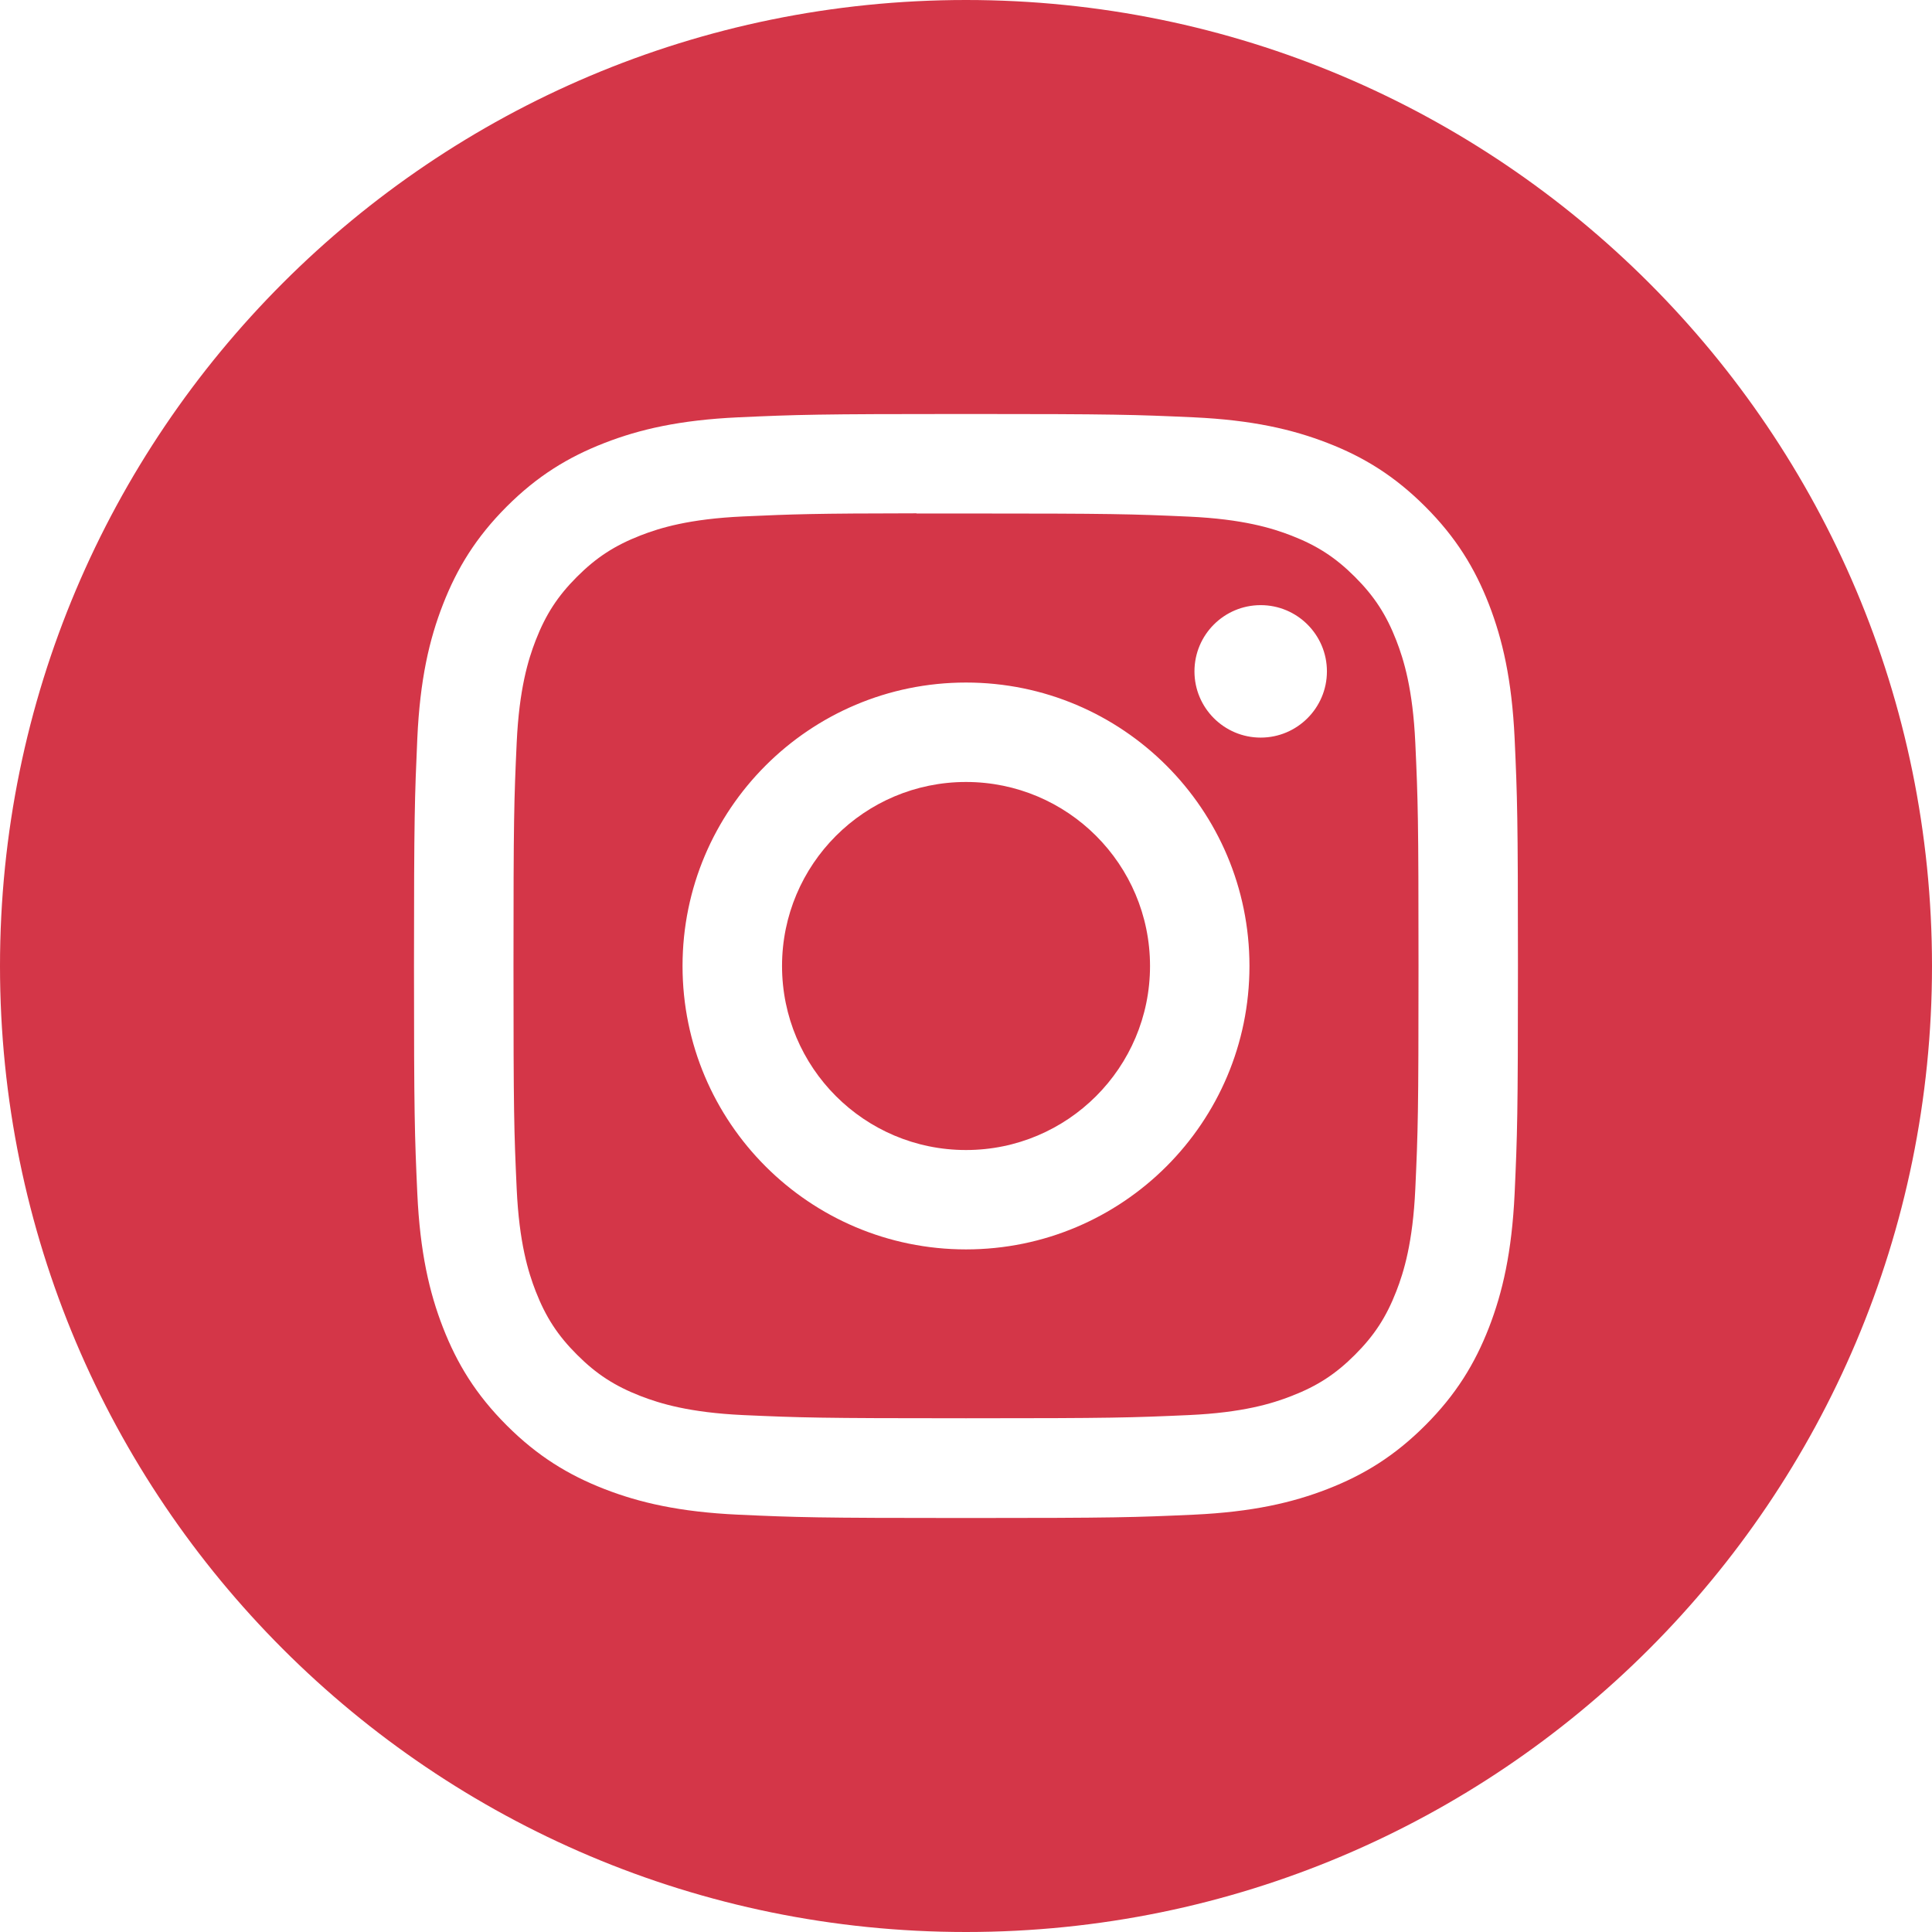 <svg width="32" height="32" viewBox="0 0 32 32" fill="none" xmlns="http://www.w3.org/2000/svg">
<path fill-rule="evenodd" clip-rule="evenodd" d="M16 32C24.837 32 32 24.837 32 16C32 7.163 24.837 0 16 0C7.163 0 0 7.163 0 16C0 24.837 7.163 32 16 32ZM12.231 6.912C13.206 6.868 13.518 6.857 16 6.857H15.998C18.481 6.857 18.792 6.868 19.767 6.912C20.74 6.957 21.405 7.111 21.988 7.337C22.59 7.57 23.098 7.883 23.607 8.391C24.116 8.9 24.428 9.41 24.662 10.011C24.887 10.592 25.041 11.257 25.087 12.23C25.131 13.205 25.142 13.517 25.142 16C25.142 18.483 25.131 18.794 25.087 19.769C25.041 20.742 24.887 21.407 24.662 21.988C24.428 22.589 24.116 23.099 23.607 23.608C23.099 24.116 22.59 24.429 21.988 24.663C21.407 24.889 20.742 25.043 19.768 25.088C18.793 25.132 18.483 25.143 15.999 25.143C13.517 25.143 13.205 25.132 12.23 25.088C11.257 25.043 10.592 24.889 10.011 24.663C9.41 24.429 8.9 24.116 8.392 23.608C7.883 23.099 7.571 22.589 7.337 21.988C7.111 21.407 6.957 20.742 6.912 19.769C6.868 18.794 6.857 18.483 6.857 16C6.857 13.517 6.869 13.205 6.912 12.23C6.956 11.257 7.11 10.592 7.337 10.011C7.571 9.41 7.884 8.9 8.392 8.391C8.9 7.883 9.41 7.571 10.012 7.337C10.593 7.111 11.257 6.957 12.231 6.912ZM15.696 8.505C15.511 8.505 15.339 8.504 15.18 8.505V8.502C13.476 8.504 13.149 8.516 12.306 8.554C11.415 8.595 10.931 8.743 10.608 8.869C10.182 9.035 9.877 9.233 9.557 9.553C9.237 9.873 9.039 10.178 8.873 10.605C8.748 10.927 8.599 11.411 8.558 12.302C8.514 13.266 8.505 13.554 8.505 15.996C8.505 18.437 8.514 18.727 8.558 19.691C8.599 20.582 8.748 21.066 8.873 21.388C9.039 21.814 9.237 22.119 9.557 22.438C9.877 22.759 10.182 22.956 10.608 23.122C10.931 23.247 11.415 23.396 12.306 23.438C13.27 23.481 13.559 23.491 16 23.491C18.442 23.491 18.731 23.481 19.695 23.438C20.586 23.397 21.07 23.248 21.392 23.122C21.819 22.957 22.123 22.759 22.443 22.439C22.763 22.119 22.961 21.815 23.127 21.388C23.252 21.067 23.401 20.583 23.442 19.691C23.486 18.727 23.495 18.438 23.495 15.998C23.495 13.558 23.486 13.268 23.442 12.305C23.401 11.413 23.252 10.929 23.127 10.607C22.961 10.181 22.763 9.876 22.443 9.556C22.123 9.236 21.819 9.038 21.392 8.872C21.07 8.747 20.586 8.598 19.695 8.557C18.731 8.514 18.442 8.505 16 8.505C15.895 8.505 15.793 8.505 15.696 8.505ZM19.784 11.12C19.784 10.514 20.275 10.023 20.881 10.023V10.023C21.486 10.023 21.978 10.514 21.978 11.12C21.978 11.725 21.486 12.217 20.881 12.217C20.275 12.217 19.784 11.725 19.784 11.12ZM11.305 16C11.305 13.407 13.408 11.305 16 11.305C18.593 11.305 20.695 13.407 20.695 16C20.695 18.593 18.593 20.694 16 20.694C13.408 20.694 11.305 18.593 11.305 16ZM19.048 16C19.048 14.317 17.683 12.952 16 12.952C14.317 12.952 12.953 14.317 12.953 16C12.953 17.683 14.317 19.048 16 19.048C17.683 19.048 19.048 17.683 19.048 16Z" fill="#D43648"/>
</svg>
